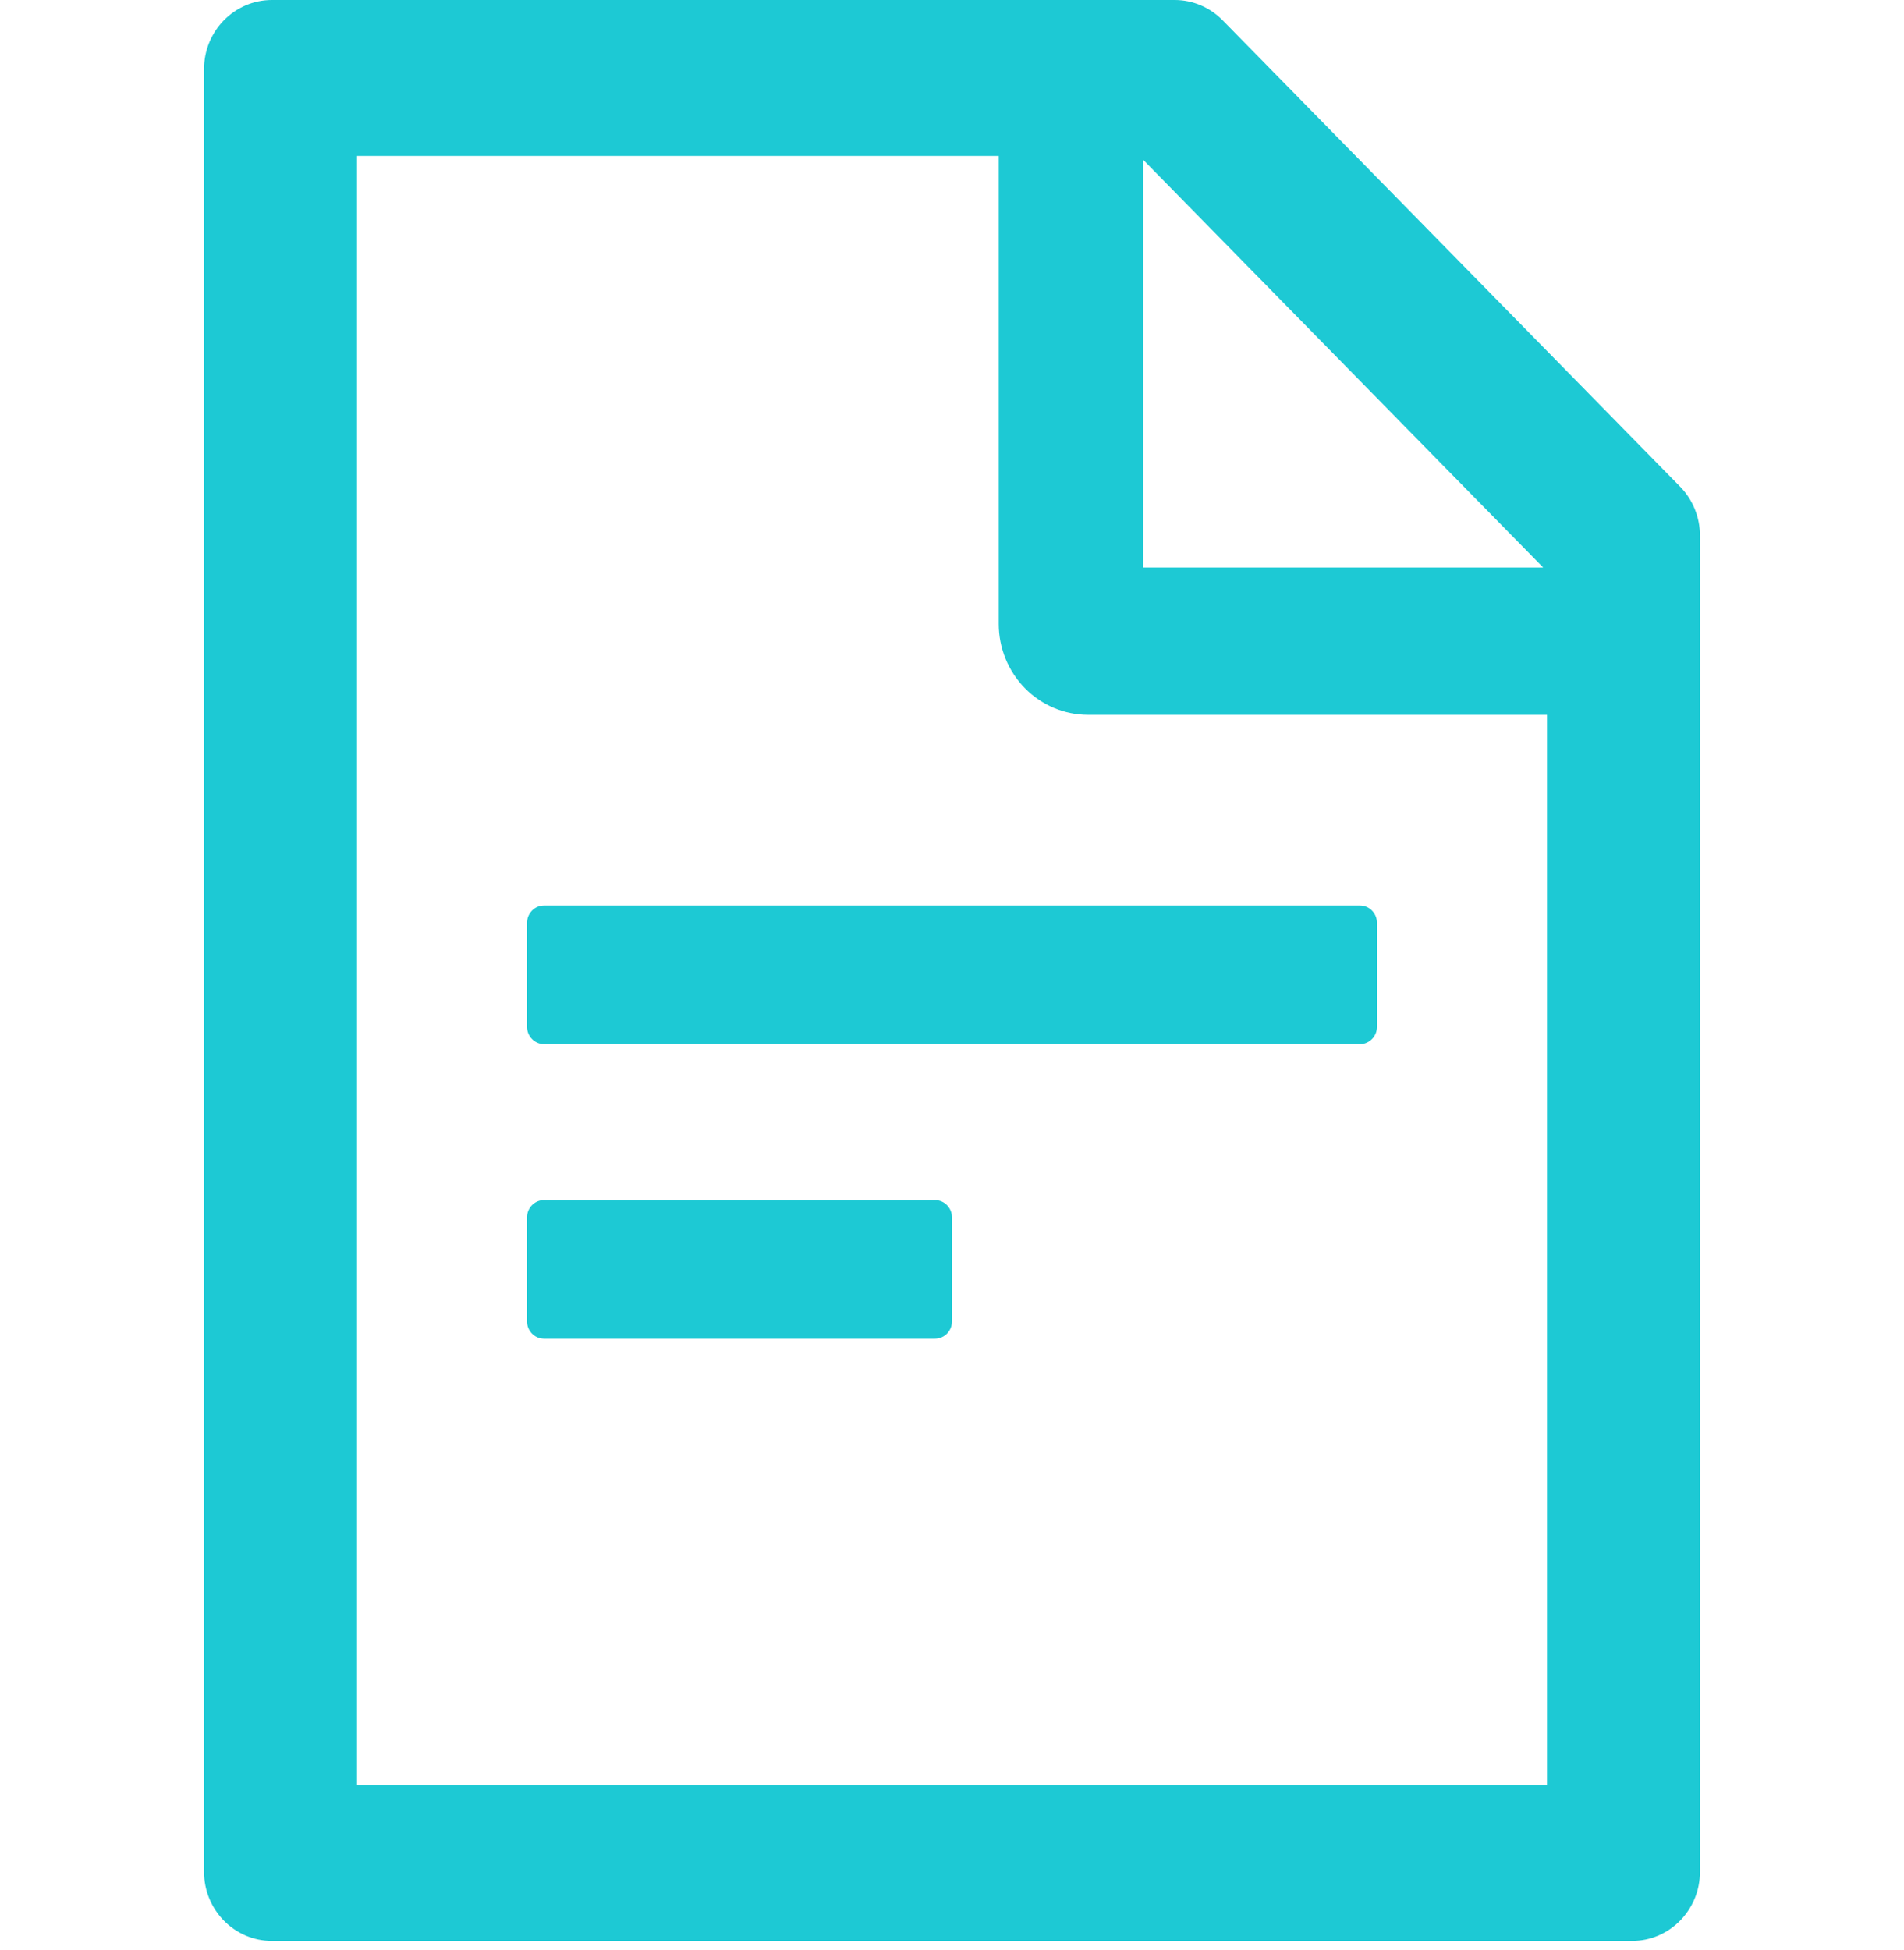 <svg xmlns="http://www.w3.org/2000/svg" fill="none" viewBox="0 0 42 43" height="43" width="42">
<g clip-path="url(#clip0_2061_9628)" id="FileText">
<path fill="#1DC9D4" d="M37.059 10.731L26.972 0.449C26.691 0.162 26.311 0 25.913 0H6C5.17 0 4.5 0.683 4.5 1.529V41.279C4.5 42.124 5.17 42.808 6 42.808H36C36.83 42.808 37.5 42.124 37.5 41.279V11.815C37.5 11.409 37.341 11.017 37.059 10.731ZM34.041 12.517H25.219V3.526L34.041 12.517ZM34.125 39.368H7.875V3.44H22.031V13.76C22.031 14.292 22.239 14.802 22.608 15.178C22.977 15.555 23.478 15.766 24 15.766H34.125V39.368ZM20.625 26.468H12C11.794 26.468 11.625 26.64 11.625 26.85V29.144C11.625 29.354 11.794 29.526 12 29.526H20.625C20.831 29.526 21 29.354 21 29.144V26.85C21 26.64 20.831 26.468 20.625 26.468ZM11.625 20.353V22.646C11.625 22.856 11.794 23.028 12 23.028H30C30.206 23.028 30.375 22.856 30.375 22.646V20.353C30.375 20.143 30.206 19.971 30 19.971H12C11.794 19.971 11.625 20.143 11.625 20.353Z" id="Vector"></path>
</g>
<defs>
<clipPath id="clip0_2061_9628">
<rect fill="white" height="42.808" width="42"></rect>
</clipPath>
</defs>
</svg>
